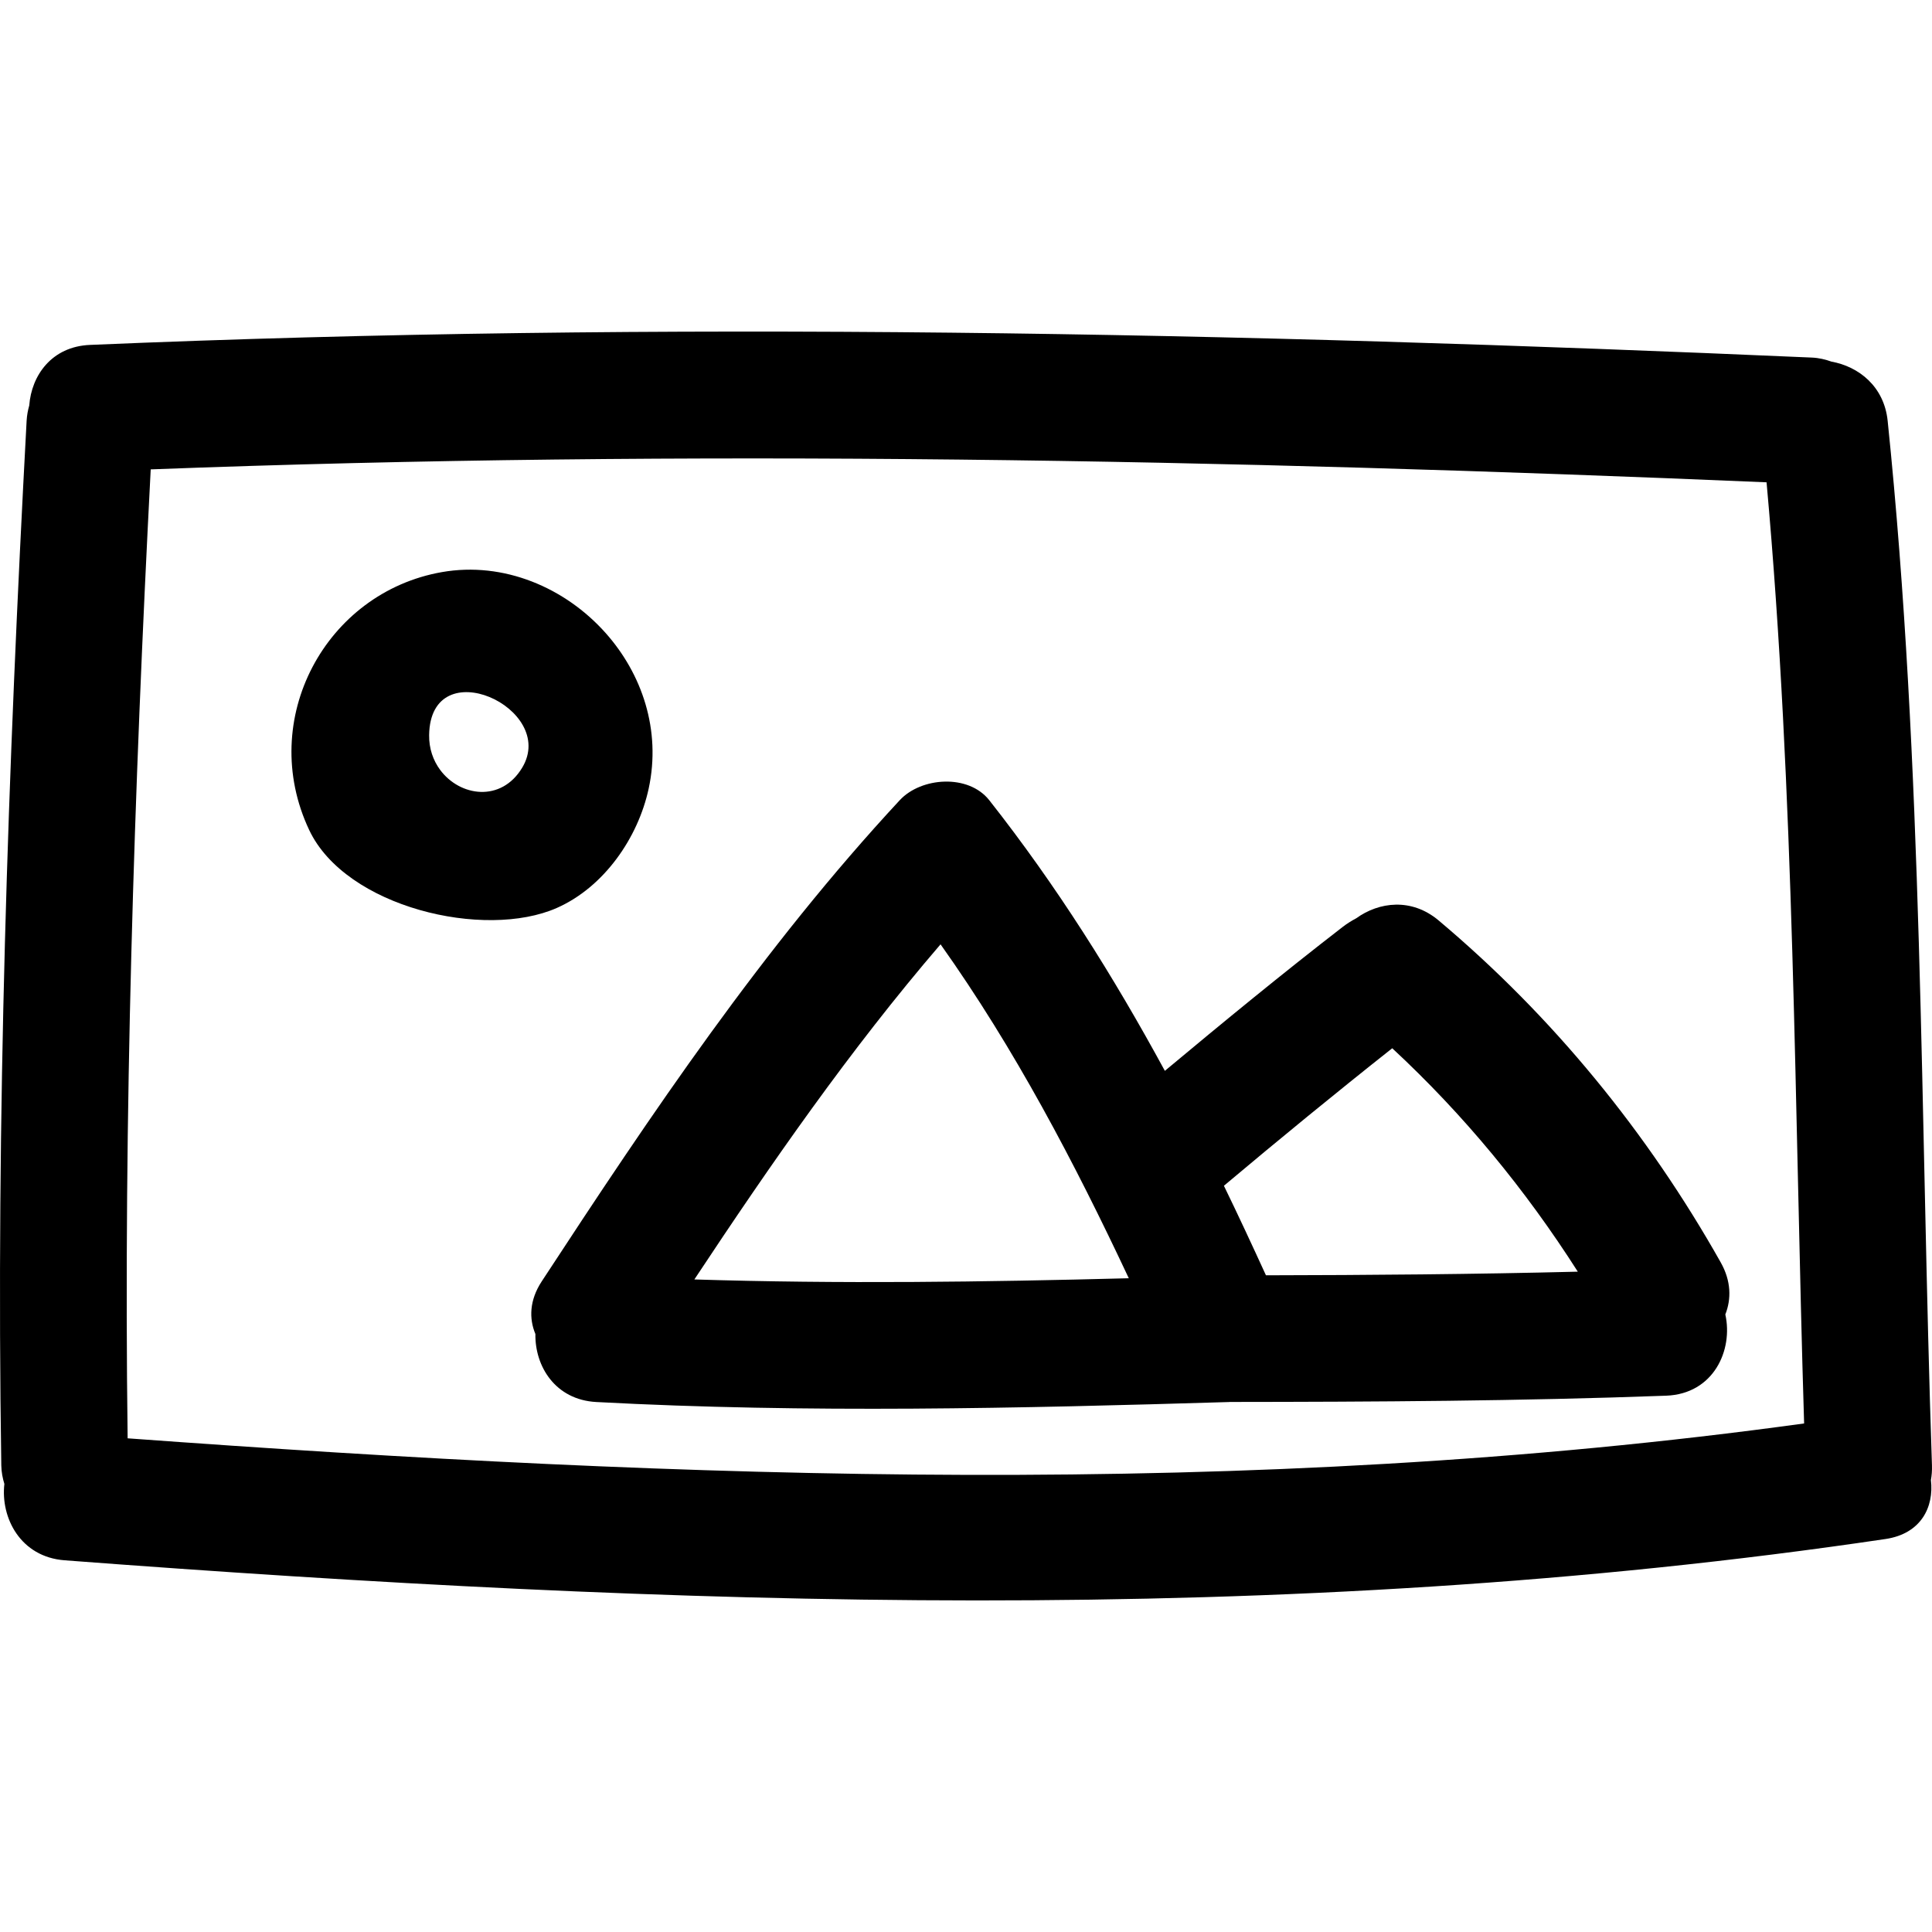 <?xml version="1.0" encoding="iso-8859-1"?>
<!-- Uploaded to: SVG Repo, www.svgrepo.com, Generator: SVG Repo Mixer Tools -->
<!DOCTYPE svg PUBLIC "-//W3C//DTD SVG 1.1//EN" "http://www.w3.org/Graphics/SVG/1.1/DTD/svg11.dtd">
<svg fill="#000000" version="1.1" id="Capa_1" xmlns="http://www.w3.org/2000/svg" xmlns:xlink="http://www.w3.org/1999/xlink" 
	 width="800px" height="800px" viewBox="0 0 473.023 473.023"
	 xml:space="preserve">
<g>
	<g>
		<path d="M462.167,103.039c-0.874-8.465-7.115-13.299-13.767-14.505c-1.468-0.521-3.037-0.912-4.829-0.99
			c-140.447-6.144-281.043-9.072-421.554-3.098c-9.396,0.399-14.314,7.513-14.855,14.825c-0.333,1.168-0.569,2.417-0.645,3.773
			c-4.578,85.19-7.521,170.404-6.2,255.725c0.028,1.676,0.335,3.158,0.754,4.55c-0.955,8.308,3.953,17.879,14.744,18.697
			c148.376,11.242,298.135,16.701,445.824-5.21c8.683-1.285,11.902-7.8,11.12-14.438c0.203-1.122,0.295-2.32,0.254-3.605
			C470.125,273.458,470.937,188.037,462.167,103.039z M31.248,352.151c-1.019-79.145,1.554-158.204,5.651-237.23
			c131.868-5.022,263.809-2.432,395.618,3.166c6.926,76.626,6.829,153.563,9.195,230.423
			C305.882,367.249,167.67,362.14,31.248,352.151z"/>
		<path d="M421.304,309.096c-17.936-31.824-41.101-60.205-69.065-83.729c-6.652-5.596-14.614-4.558-20.18-0.541
			c-1.132,0.607-2.244,1.285-3.29,2.095c-14.787,11.428-29.225,23.29-43.569,35.259c-12.548-23.089-26.502-45.336-42.995-66.26
			c-5.106-6.479-16.664-5.664-21.917,0c-33.492,36.077-60.775,76.736-87.664,117.822c-3.016,4.61-3.115,9.095-1.539,12.872
			c-0.142,7.855,4.829,16.107,14.917,16.651c51.666,2.767,103.301,1.554,154.98,0c0.046,0,0.086-0.011,0.132-0.016
			c35.612-0.03,71.219-0.219,106.811-1.533c11.639-0.432,16.447-11.167,14.497-19.891
			C423.905,318.068,423.869,313.655,421.304,309.096z M170.005,313.255c18.781-28.371,38.101-56.234,60.276-82.051
			c18.159,25.558,32.753,53.37,46.087,81.756C240.899,313.89,205.458,314.366,170.005,313.255z M309.95,312.239
			c-3.367-7.354-6.769-14.681-10.293-21.922c13.583-11.416,27.299-22.658,41.213-33.667c17.529,16.27,32.58,34.556,45.433,54.7
			C360.861,311.99,335.406,312.193,309.95,312.239z"/>
		<path d="M158.832,193.018c3.067-14.31-1.666-28.043-10.537-38.016c-9.905-11.134-24.974-17.585-40.106-14.93
			c-28.437,4.992-45.28,36.046-32.489,63.143c8.95,18.948,42.952,26.903,60.642,19.078
			C147.863,217.202,156.227,205.154,158.832,193.018z M127.851,187.958c-5.159,8.574-15.277,7.061-20.104,0.515
			c-1.688-2.292-2.729-5.2-2.679-8.505C105.375,159.079,136.618,173.379,127.851,187.958z"/>
	</g>
</g>
</svg>